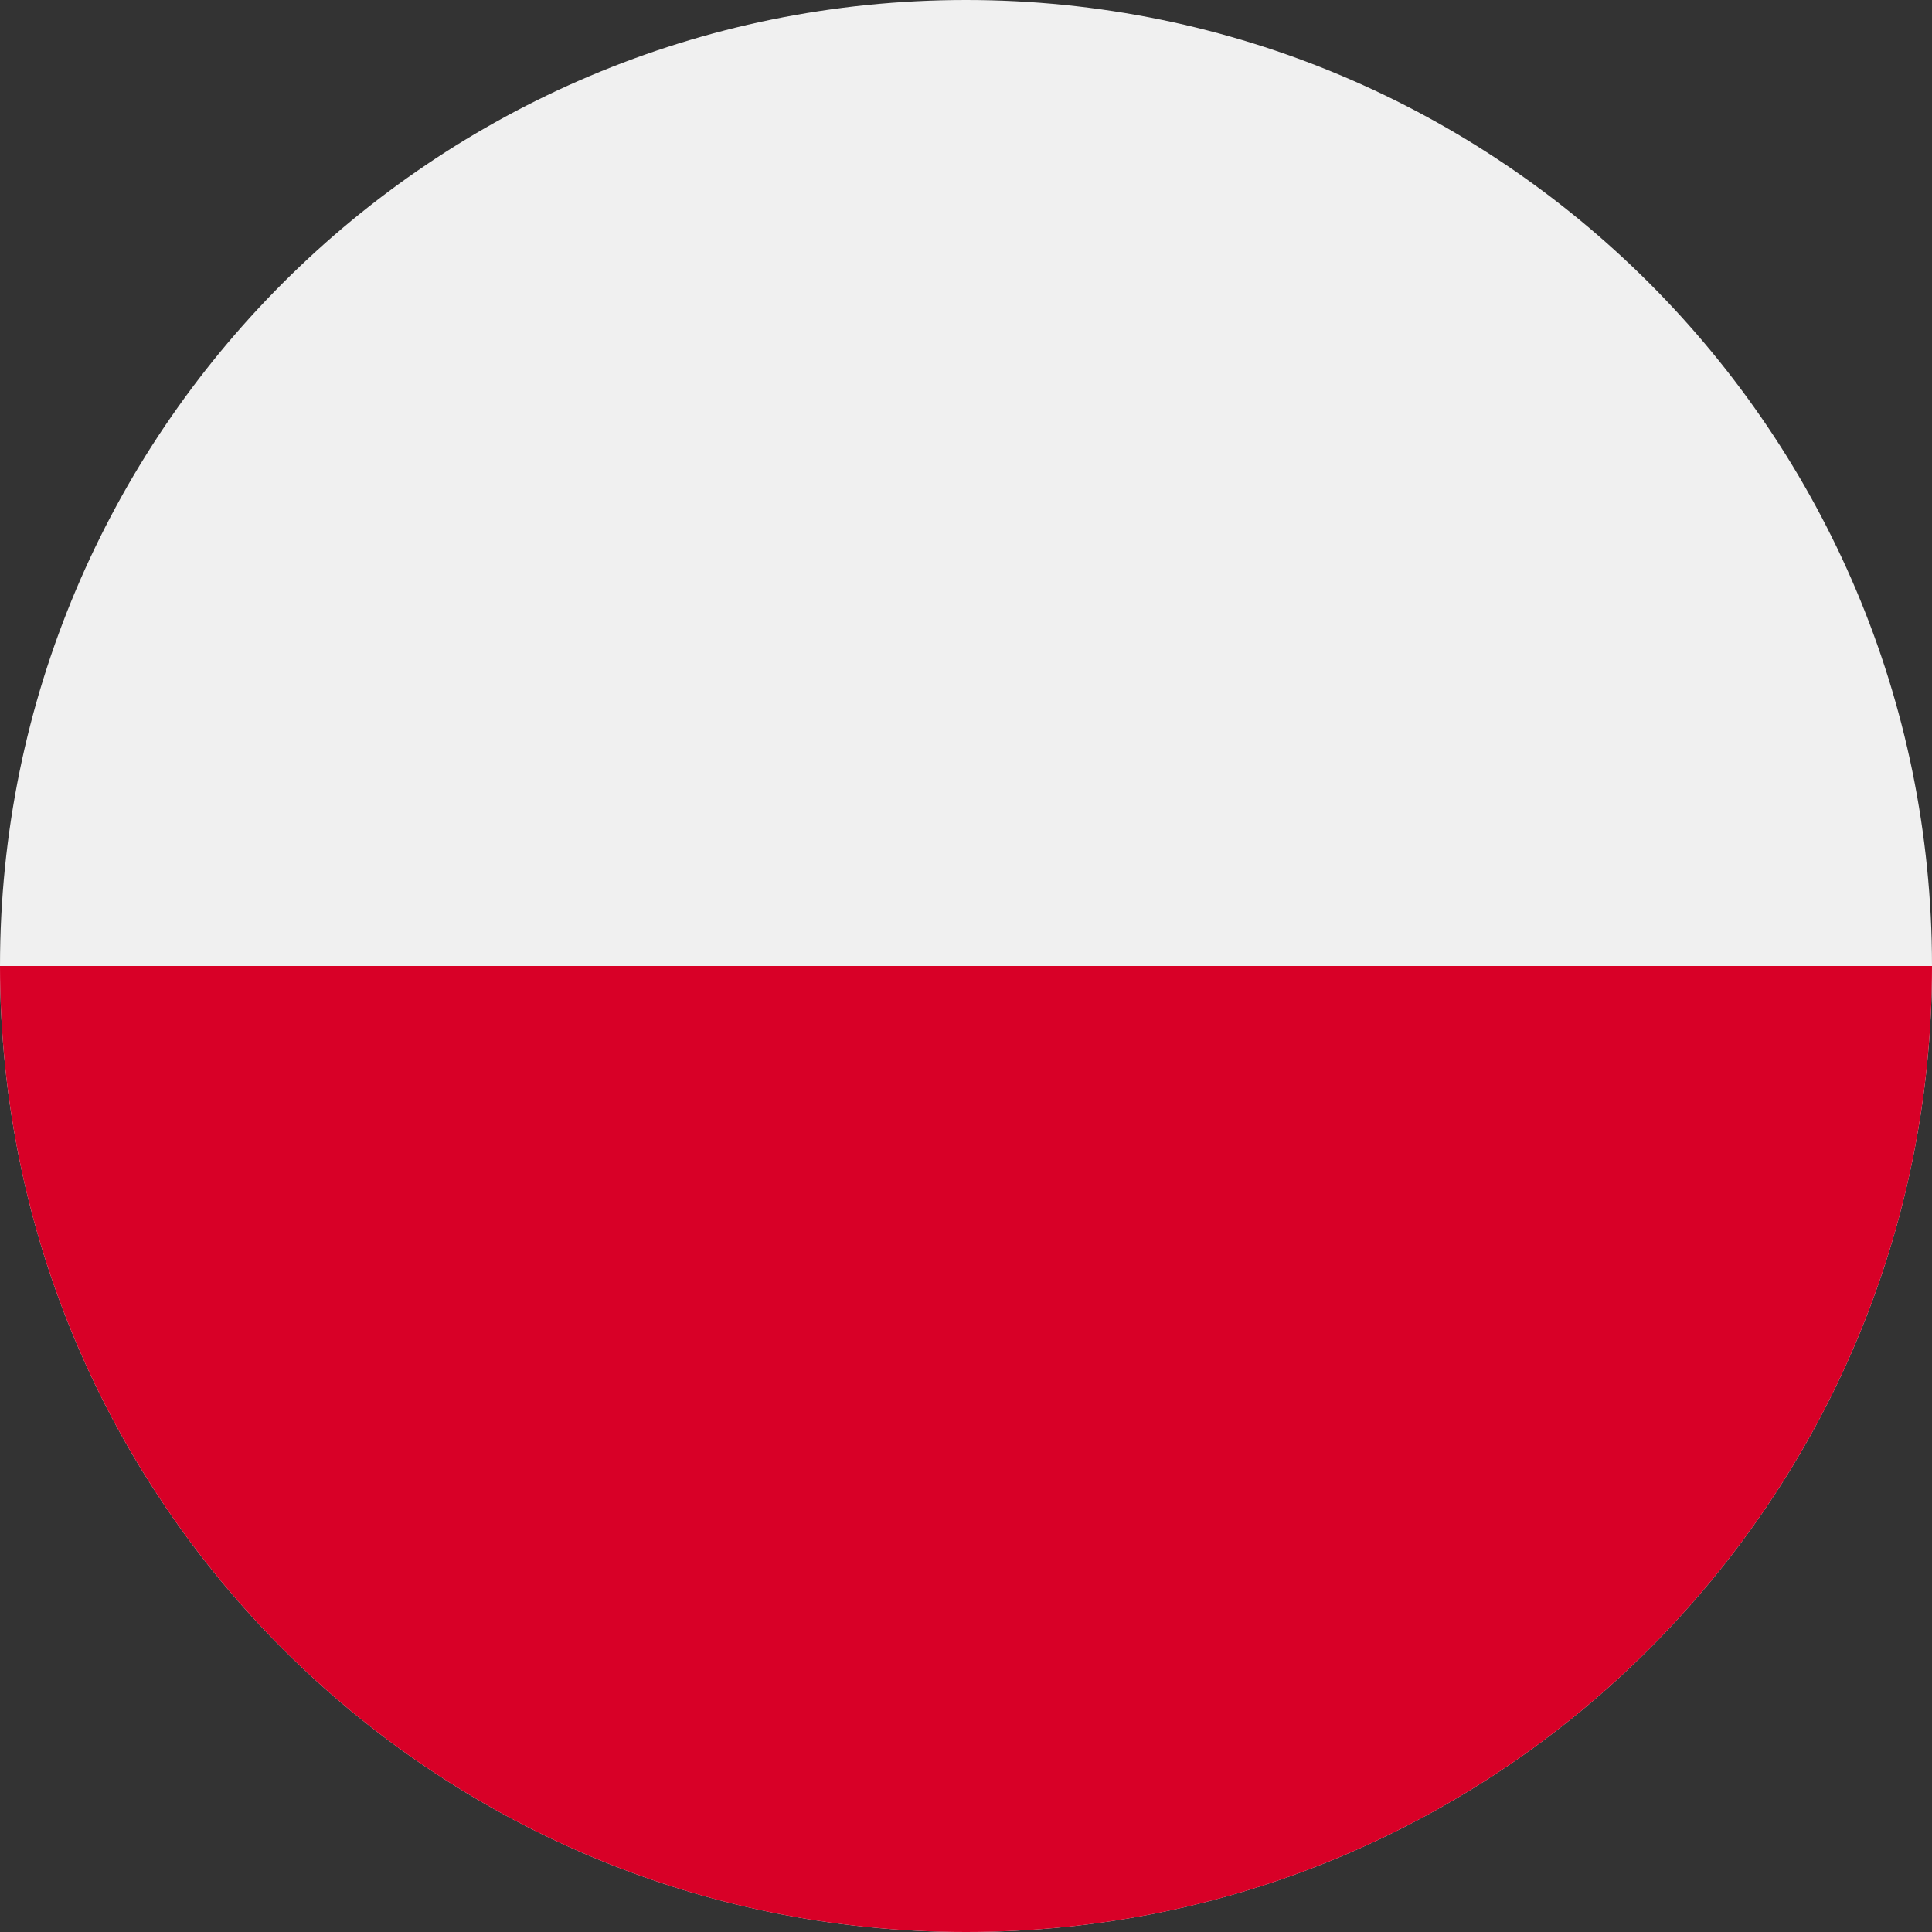 <svg width="39" height="39" viewBox="0 0 39 39" fill="none" xmlns="http://www.w3.org/2000/svg">
<rect x="0" y="0" width="39" height="39" fill="#333333" stroke="none"/>
<g clip-path="url(#clip0_93_251)">
<path d="M19.5 39C30.27 39 39 30.27 39 19.5C39 8.73 30.27 0 19.5 0C8.73 0 0 8.73 0 19.5C0 30.27 8.73 39 19.5 39Z" fill="#F0F0F0"/>
<path d="M39 19.5C39 30.27 30.27 39 19.5 39C8.731 39 0 30.27 0 19.5" fill="#D80027"/>
</g>
<defs>
<clipPath id="clip0_93_251">
<rect width="39" height="39" fill="white"/>
</clipPath>
</defs>
</svg>
